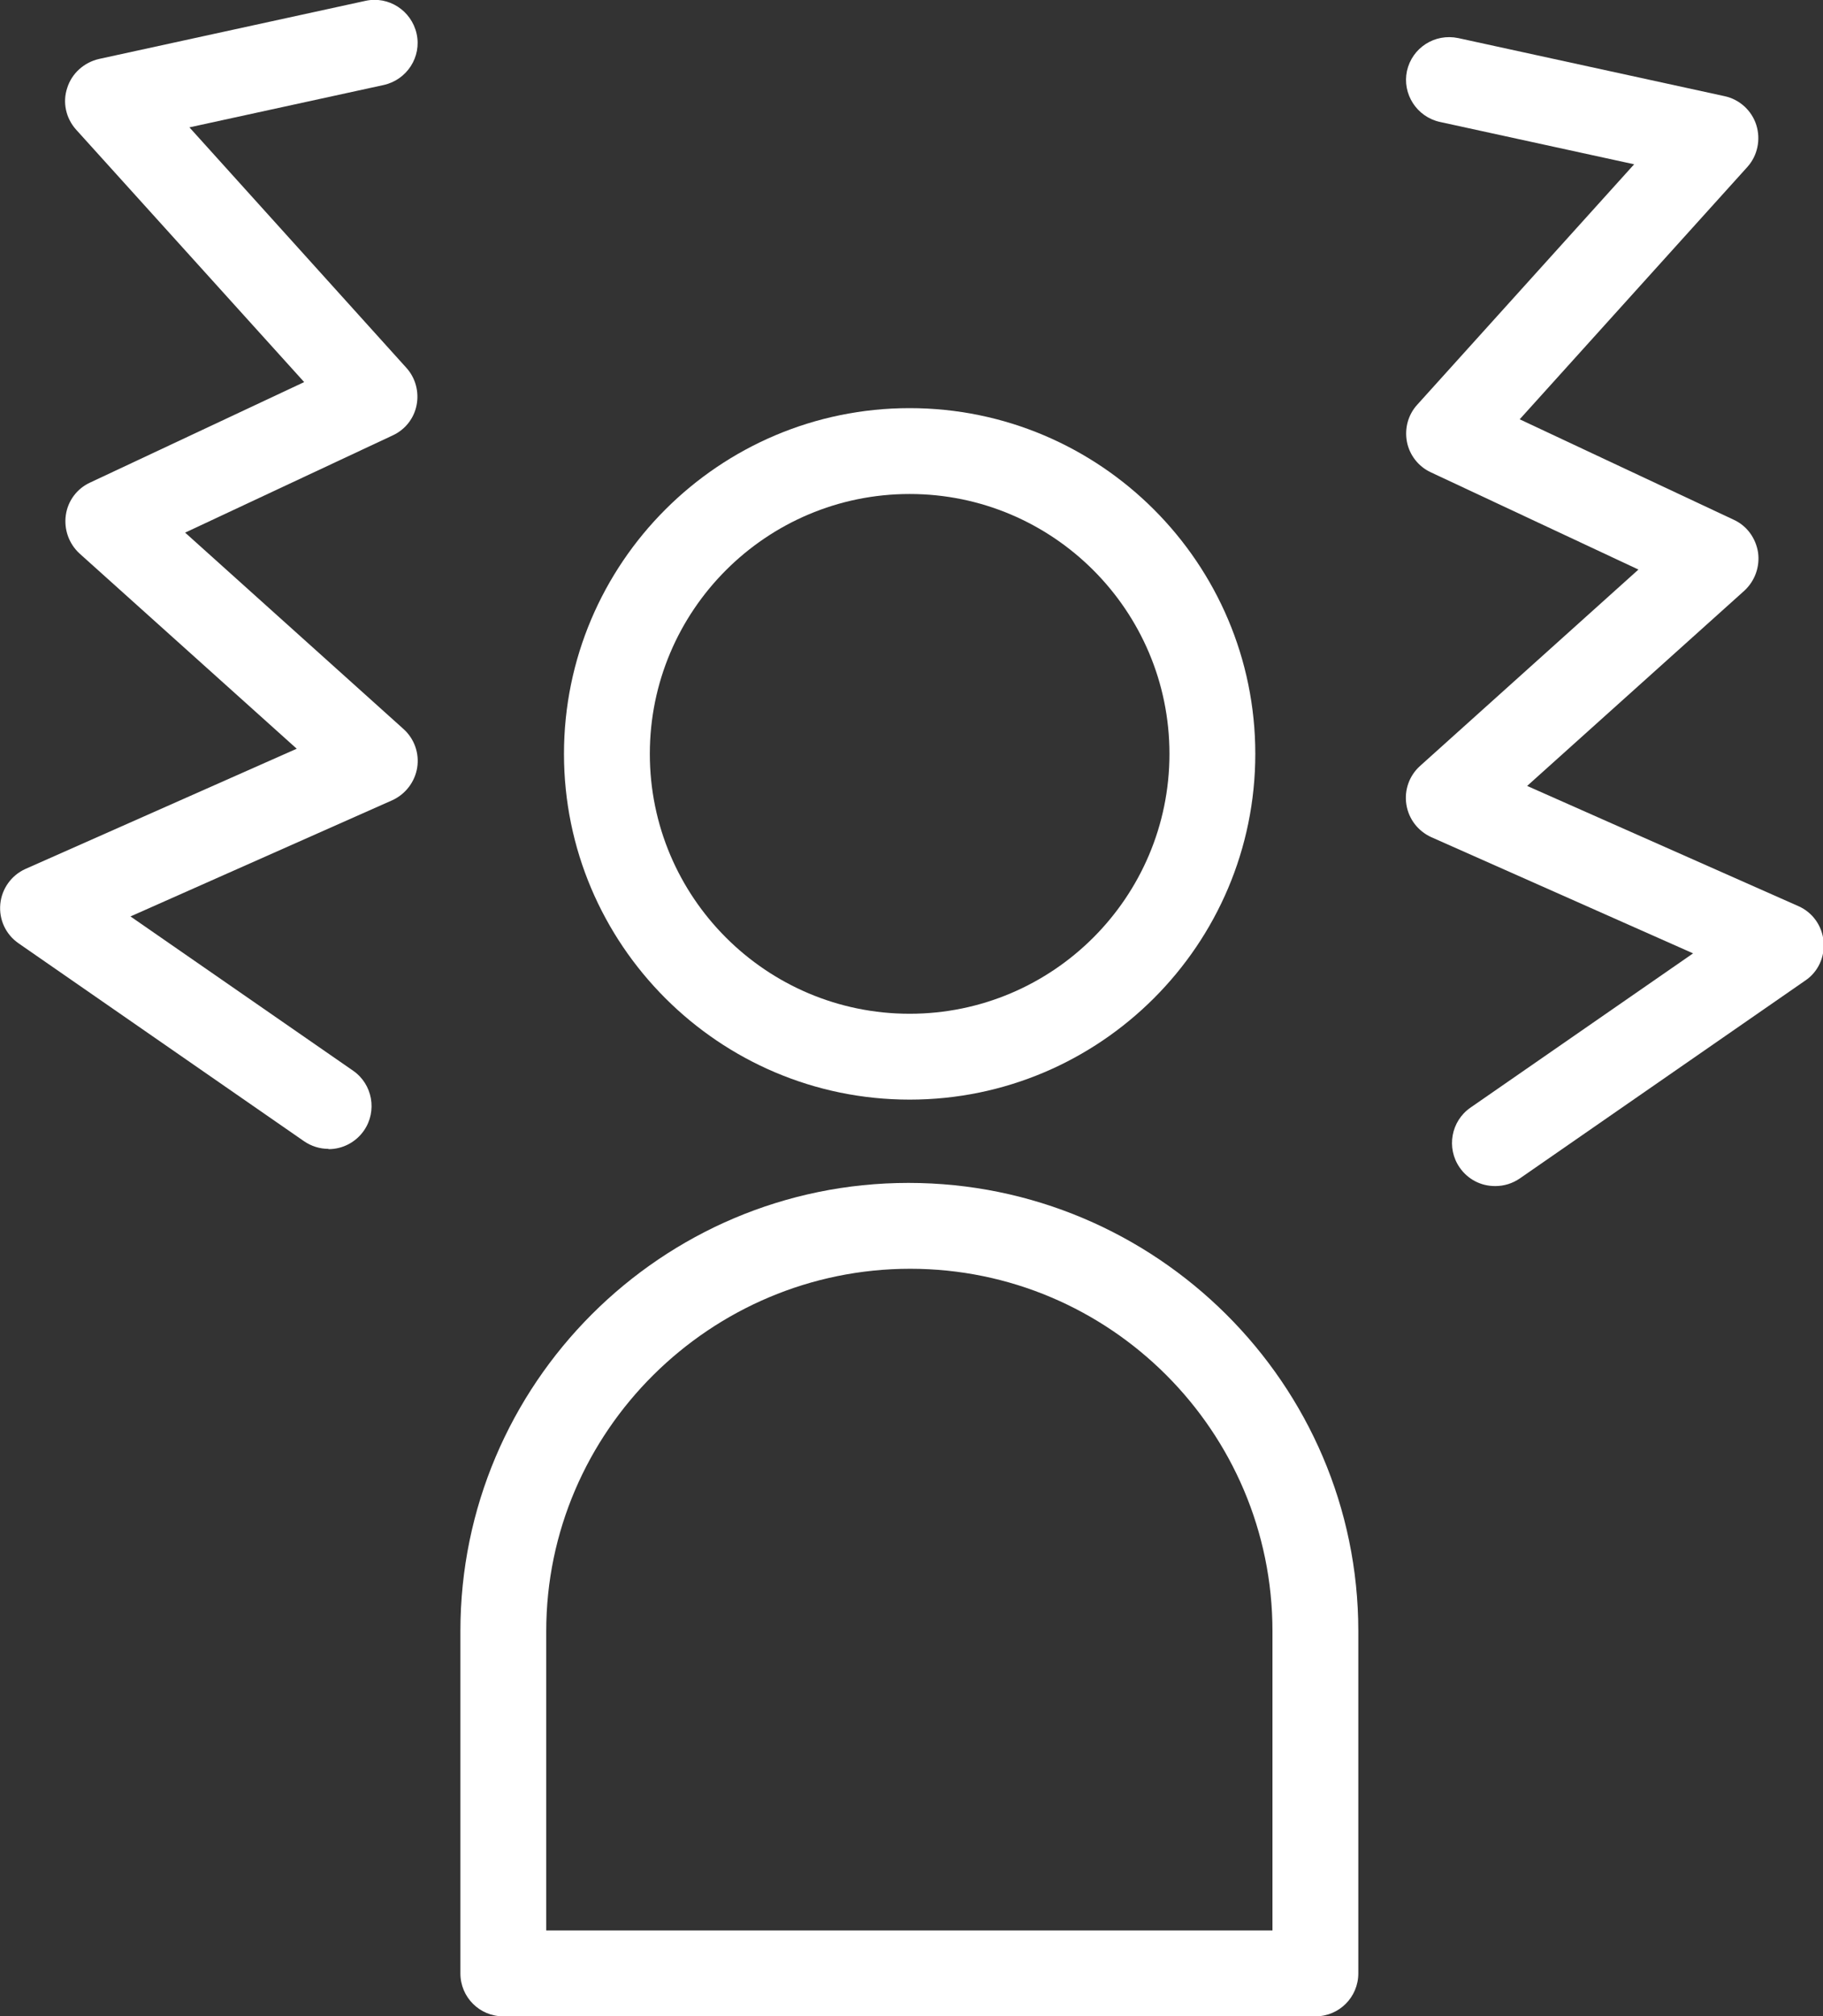 <?xml version="1.0" encoding="UTF-8"?>
<svg id="Layer_2" data-name="Layer 2" xmlns="http://www.w3.org/2000/svg" viewBox="0 0 63.71 70.45">
  <rect x="0" y="0" width="63.71" height="70.45" fill="#333333" stroke="none"/>
  <defs>
    <style>
      .cls-1 {
        fill: #fff;
        stroke-width: 0px;
      }
    </style>
  </defs>
  <g id="Layer_1-2" data-name="Layer 1">
    <g>
      <path class="cls-1" d="m31.79,38.42c-6.66,0-12.08-5.42-12.08-12.08s5.42-12.08,12.08-12.08,12.08,5.42,12.08,12.08-5.42,12.08-12.08,12.08Zm0-21.16c-5.01,0-9.08,4.07-9.08,9.08s4.07,9.08,9.08,9.08,9.08-4.07,9.08-9.08-4.07-9.08-9.08-9.08Z"/>
      <path class="cls-1" d="m45.97,70.45h-28.38c-.83,0-1.5-.67-1.5-1.5v-11.96c0-8.63,7.02-15.66,15.66-15.66s15.72,7.02,15.72,15.66v11.96c0,.83-.67,1.5-1.5,1.5Zm-26.88-3h25.38v-10.46c0-6.98-5.68-12.66-12.66-12.66s-12.72,5.68-12.72,12.66v10.46Z"/>
      <path class="cls-1" d="m52.24,41.44c-.48,0-.94-.23-1.23-.65-.47-.68-.3-1.62.38-2.09l7.78-5.39-9.15-4.06c-.46-.21-.79-.63-.87-1.14-.08-.5.1-1.01.48-1.35l7.63-6.86-7.26-3.4c-.43-.2-.74-.6-.83-1.06-.09-.47.04-.95.36-1.3l7.58-8.4-6.79-1.48c-.81-.18-1.32-.98-1.15-1.78.18-.81.97-1.32,1.79-1.15l9.31,2.03c.52.11.95.5,1.11,1.01.16.51.04,1.07-.31,1.46l-7.96,8.82,7.48,3.51c.46.21.77.64.85,1.14.07.5-.11,1-.48,1.34l-7.59,6.82,9.48,4.2c.5.22.83.69.88,1.23s-.19,1.07-.64,1.37l-9.97,6.91c-.26.18-.56.27-.85.27Z"/>
      <path class="cls-1" d="m11.47,40.14c-.29,0-.59-.09-.85-.27L.65,32.96c-.45-.31-.69-.83-.64-1.37s.39-1.01.88-1.23l9.48-4.2-7.59-6.82c-.37-.34-.55-.84-.48-1.34.07-.5.39-.93.85-1.14l7.48-3.51L2.66,4.53c-.36-.4-.48-.96-.31-1.46.16-.51.59-.89,1.11-1.01L12.77.03c.81-.18,1.61.34,1.79,1.15.18.81-.34,1.61-1.15,1.79l-6.79,1.48,7.58,8.4c.32.35.45.84.36,1.3-.09.47-.4.86-.83,1.06l-7.26,3.4,7.63,6.86c.38.34.56.85.48,1.35-.08.5-.41.93-.87,1.14l-9.15,4.06,7.78,5.39c.68.47.85,1.41.38,2.09-.29.42-.76.65-1.23.65Z"/>
    </g>
  </g>
</svg>